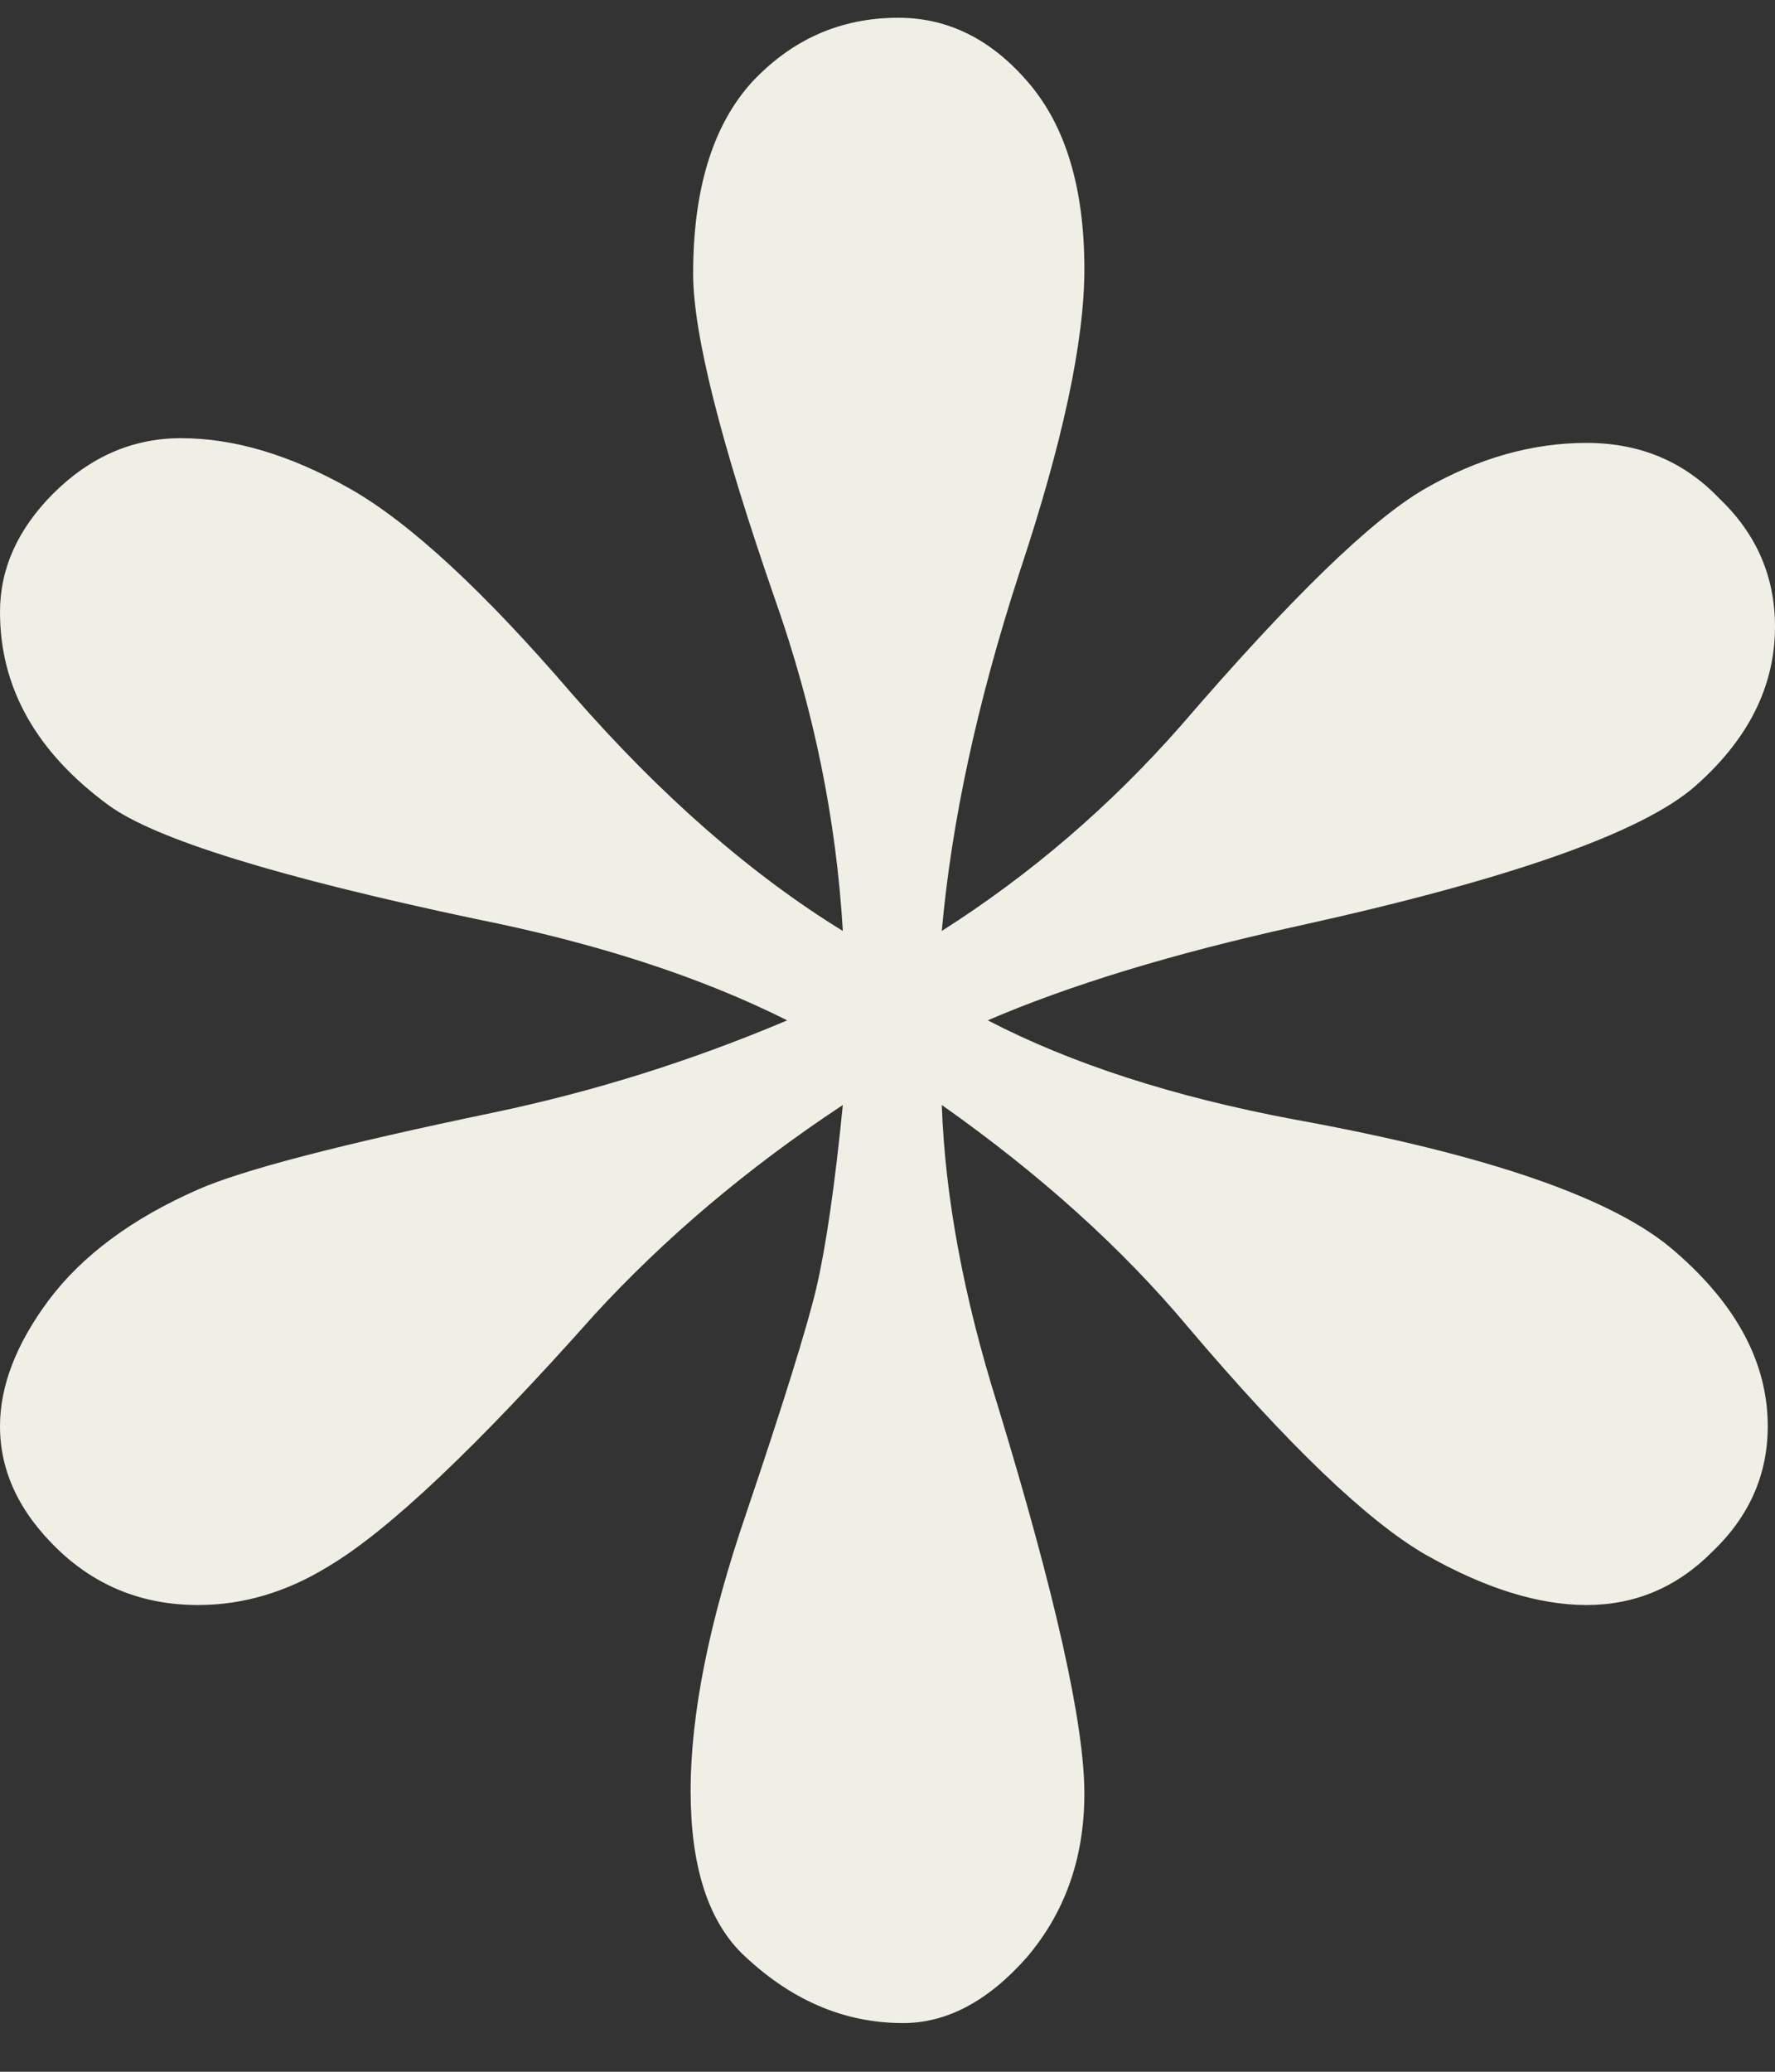 <?xml version="1.0" encoding="UTF-8"?> <svg xmlns="http://www.w3.org/2000/svg" width="12" height="14" viewBox="0 0 12 14" fill="none"><rect x="0" y="0" width="12" height="14" fill="#333333" stroke="none"/><path d="M5.698 6.291C5.654 5.54 5.502 4.795 5.241 4.054C4.871 2.988 4.686 2.253 4.686 1.85C4.686 1.284 4.816 0.854 5.078 0.561C5.35 0.267 5.682 0.12 6.073 0.12C6.411 0.12 6.705 0.267 6.955 0.561C7.205 0.854 7.331 1.273 7.331 1.818C7.331 2.308 7.184 2.993 6.89 3.875C6.607 4.746 6.433 5.551 6.367 6.291C6.966 5.91 7.505 5.448 7.984 4.903C8.724 4.044 9.273 3.51 9.633 3.303C9.992 3.097 10.357 2.993 10.726 2.993C11.086 2.993 11.385 3.118 11.624 3.369C11.875 3.608 12 3.897 12 4.234C12 4.637 11.82 4.996 11.461 5.312C11.102 5.627 10.204 5.943 8.767 6.259C7.929 6.444 7.233 6.656 6.678 6.895C7.244 7.189 7.935 7.412 8.751 7.565C10.068 7.804 10.928 8.103 11.331 8.463C11.744 8.822 11.951 9.214 11.951 9.638C11.951 9.965 11.826 10.248 11.575 10.487C11.336 10.727 11.053 10.846 10.726 10.846C10.4 10.846 10.035 10.732 9.633 10.503C9.241 10.275 8.707 9.763 8.033 8.969C7.586 8.435 7.031 7.935 6.367 7.467C6.389 8.087 6.514 8.762 6.743 9.491C7.135 10.775 7.331 11.652 7.331 12.12C7.331 12.555 7.2 12.925 6.939 13.23C6.678 13.524 6.4 13.671 6.106 13.671C5.703 13.671 5.339 13.513 5.012 13.197C4.784 12.969 4.669 12.604 4.669 12.103C4.669 11.581 4.795 10.955 5.045 10.226C5.295 9.486 5.453 8.98 5.518 8.708C5.584 8.425 5.644 8.011 5.698 7.467C5.056 7.891 4.495 8.365 4.016 8.887C3.222 9.78 2.623 10.346 2.22 10.585C1.937 10.759 1.644 10.846 1.339 10.846C0.969 10.846 0.653 10.721 0.392 10.471C0.131 10.22 0 9.943 0 9.638C0 9.366 0.109 9.083 0.327 8.789C0.555 8.484 0.893 8.234 1.339 8.038C1.633 7.908 2.302 7.733 3.347 7.516C4.022 7.374 4.68 7.167 5.322 6.895C4.735 6.601 4.033 6.373 3.216 6.21C1.878 5.927 1.05 5.671 0.735 5.442C0.245 5.083 0 4.648 0 4.136C0 3.842 0.12 3.576 0.359 3.336C0.61 3.086 0.898 2.961 1.224 2.961C1.584 2.961 1.965 3.075 2.367 3.303C2.77 3.532 3.271 3.995 3.869 4.691C4.468 5.377 5.078 5.91 5.698 6.291Z" fill="#F0EFE5"></path></svg> 